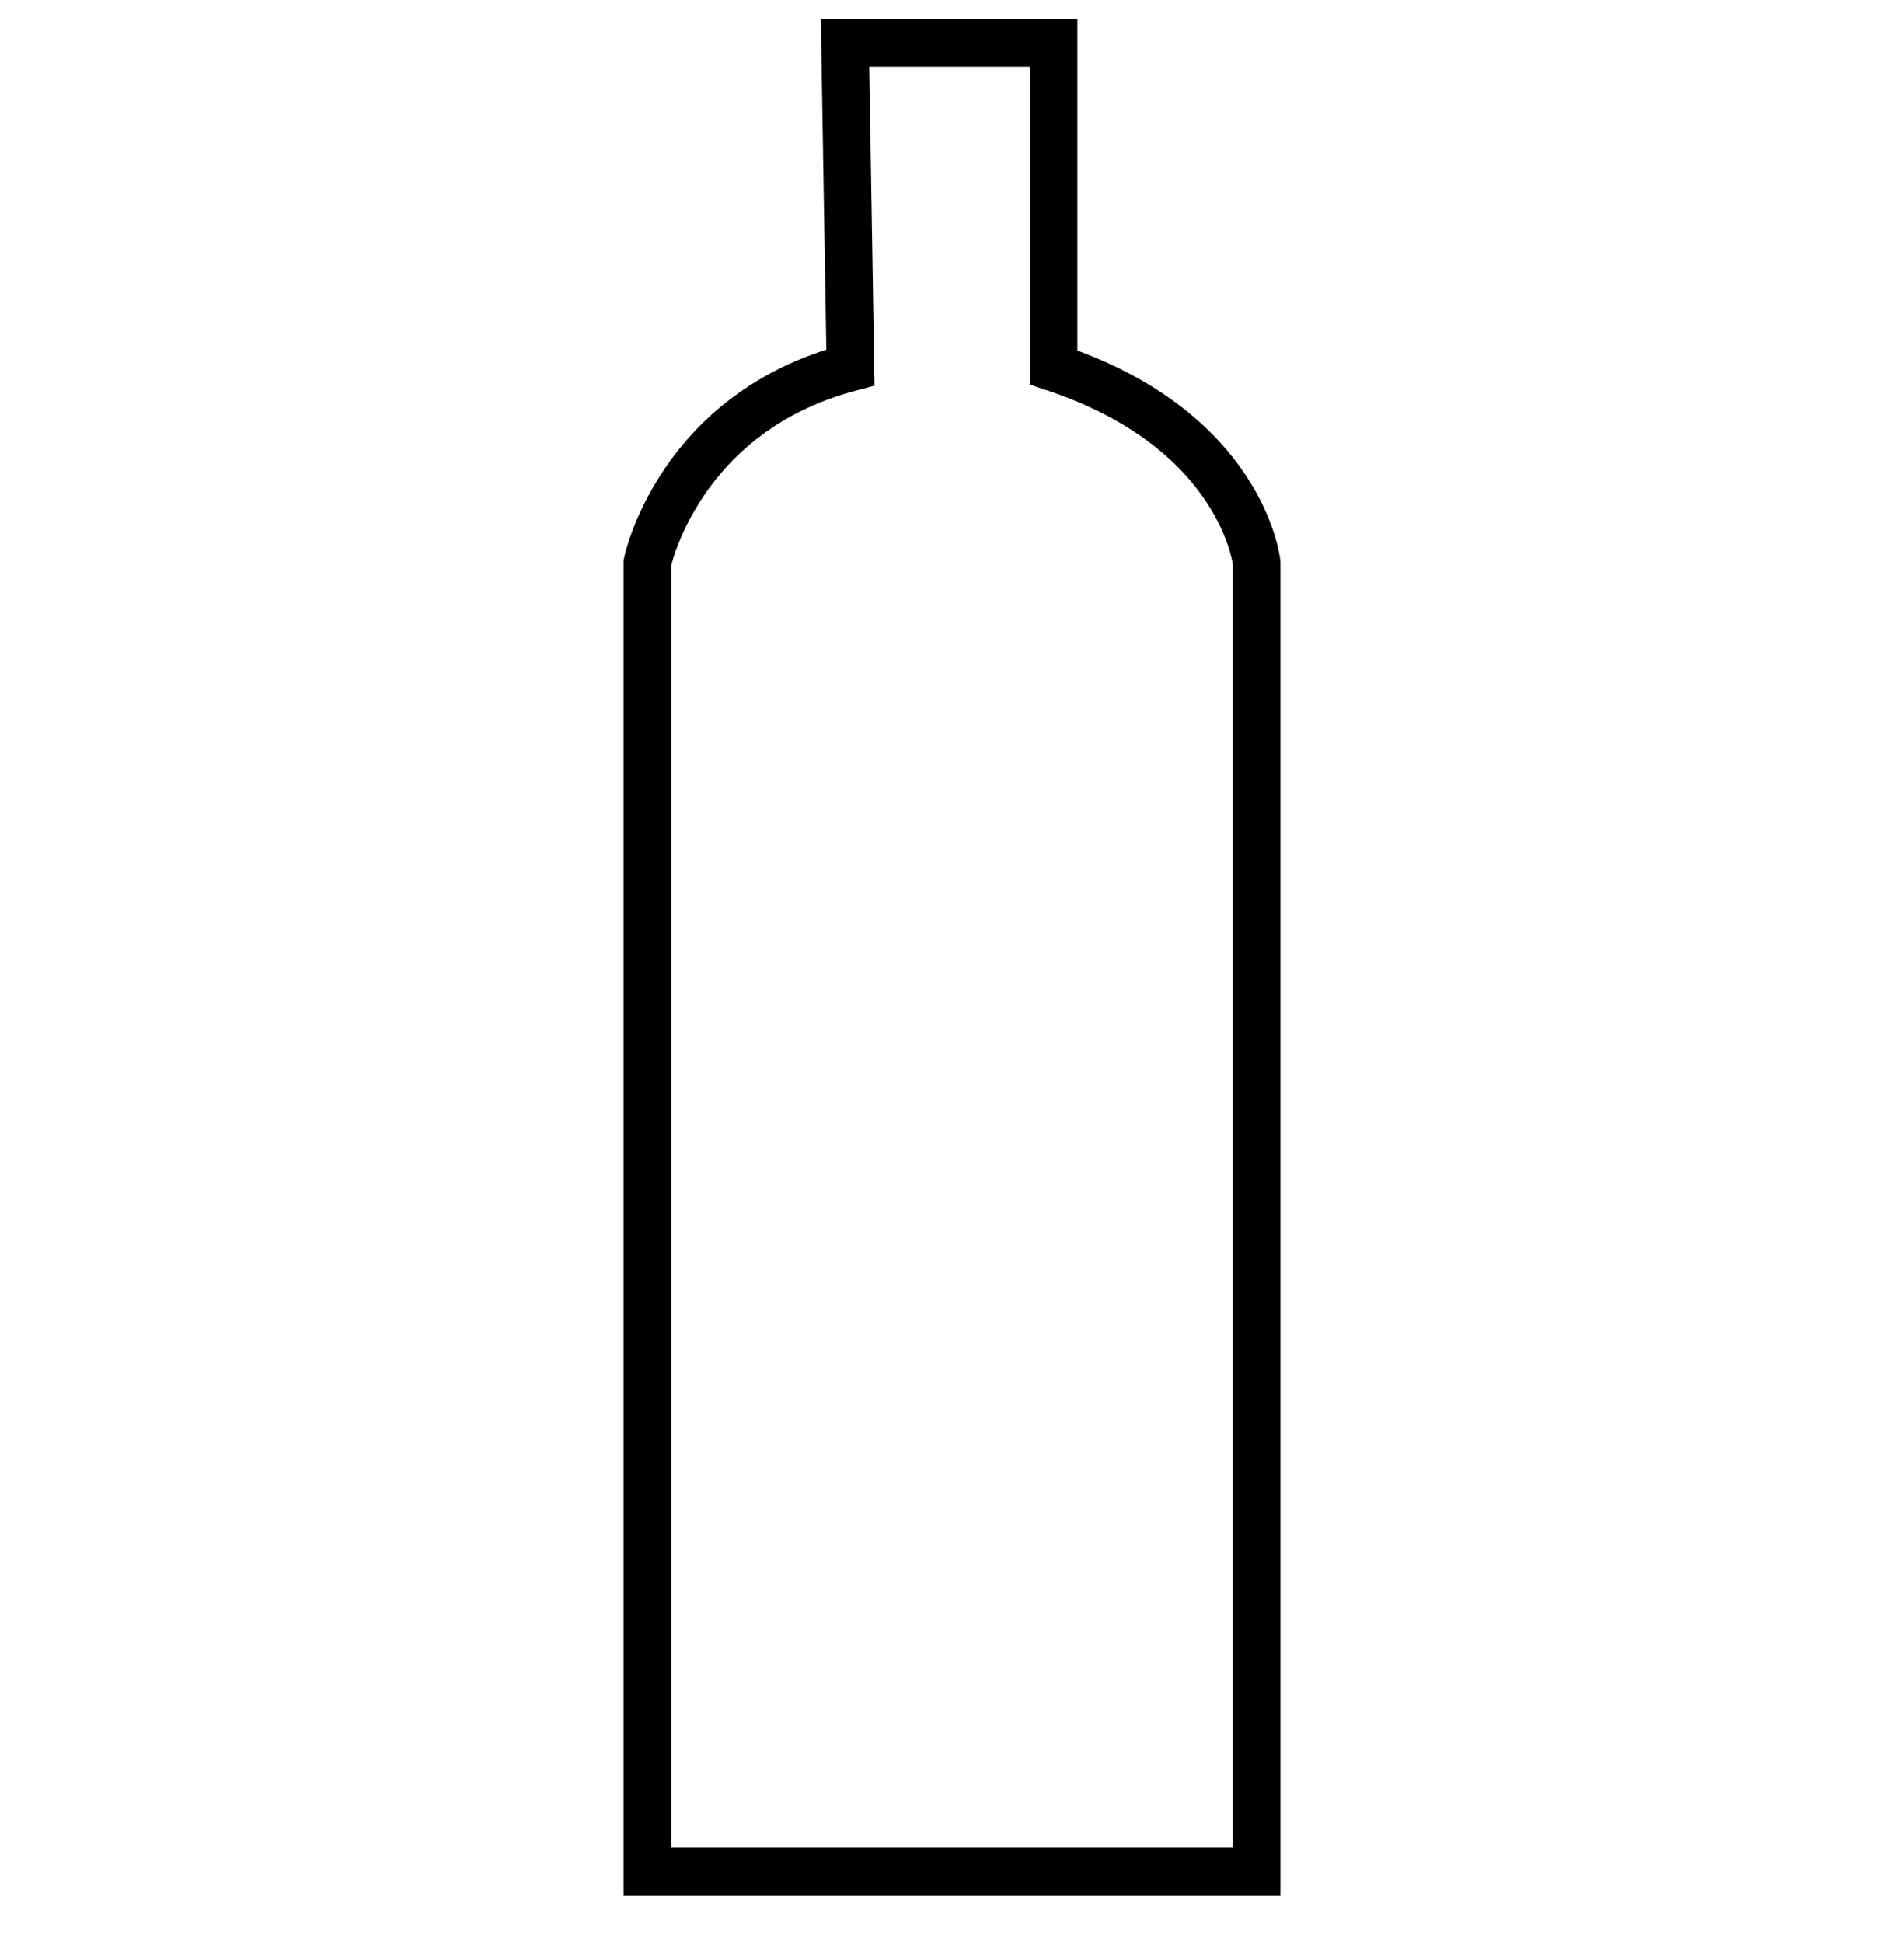 <svg width="50" height="51" viewBox="0 0 50 51" fill="none" xmlns="http://www.w3.org/2000/svg">
<g clip-path="url(#clip0_3427_1240)">
<path d="M17 14.774V49.125H33V14.774C33 14.774 32.64 11.293 27.667 9.644V1.125H22.191L22.333 9.644C17.809 10.835 17 14.774 17 14.774Z" stroke="black" stroke-width="1.25"/>
</g>
<defs>
<clipPath id="clip0_3427_1240">
<rect width="50" height="50" fill="white" transform="translate(0 0.125)"/>
</clipPath>
</defs>
</svg>
